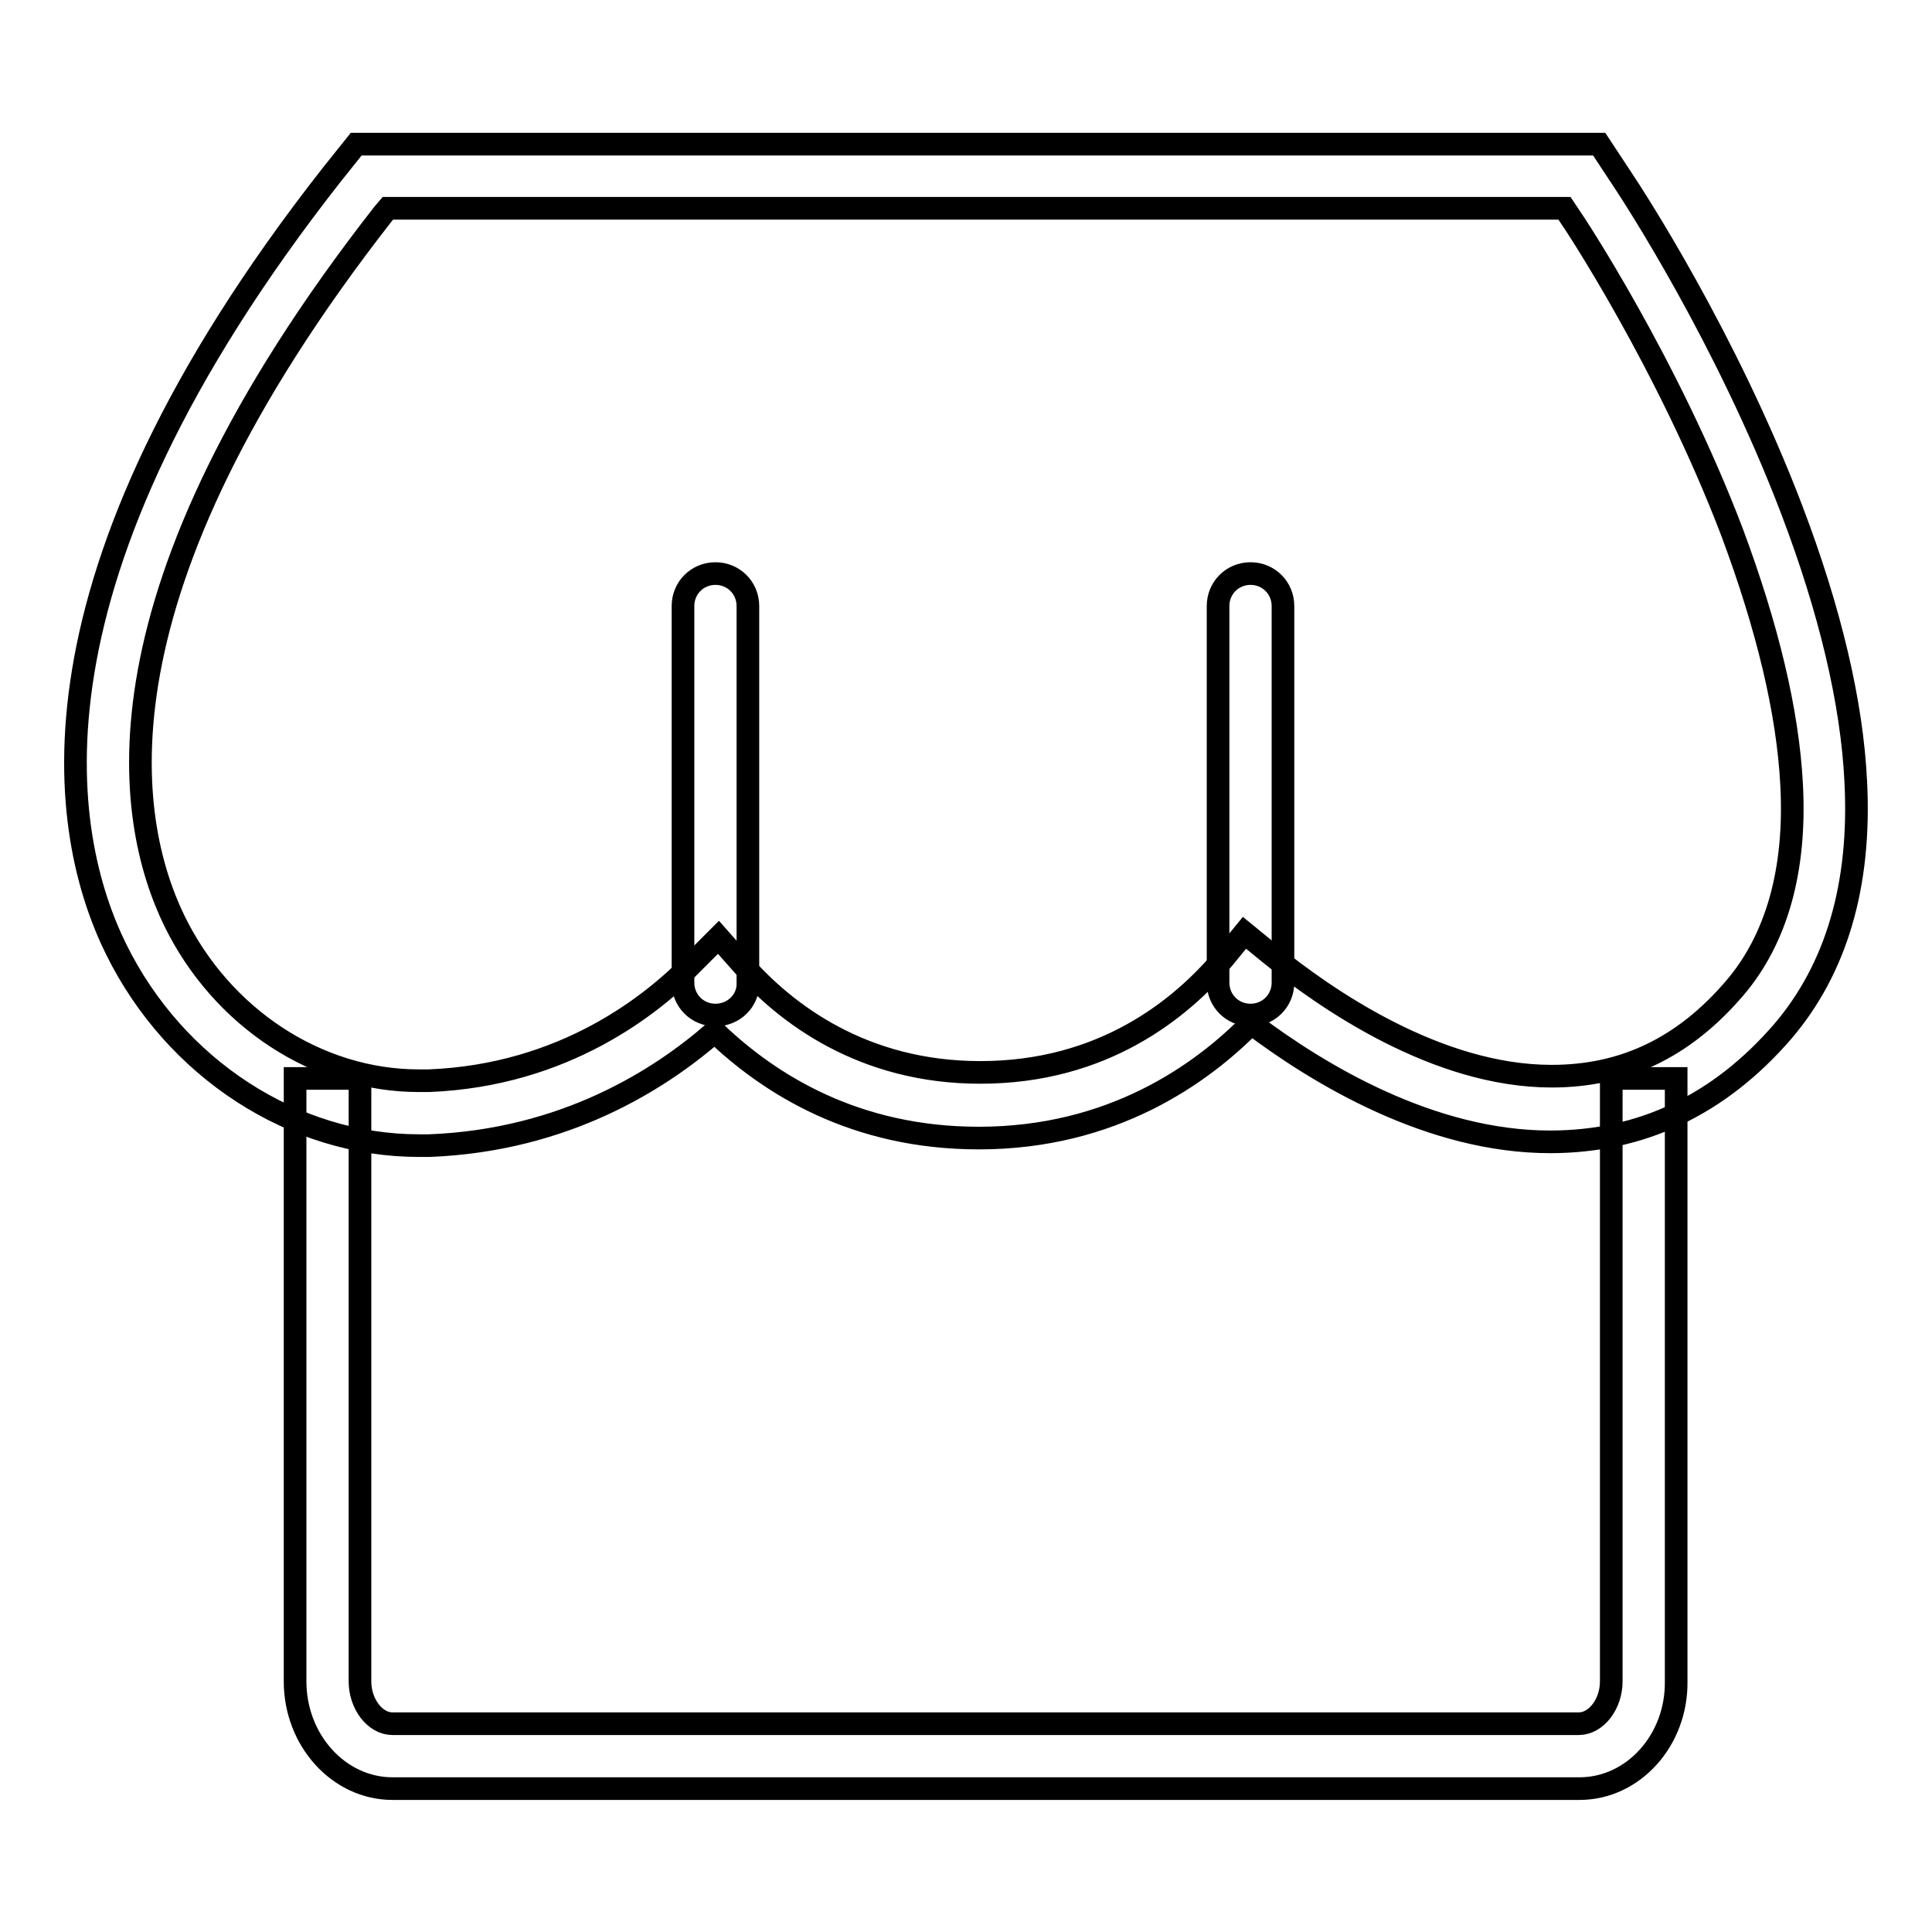 <?xml version="1.0" encoding="utf-8"?>
<!-- Svg Vector Icons : http://www.onlinewebfonts.com/icon -->
<!DOCTYPE svg PUBLIC "-//W3C//DTD SVG 1.1//EN" "http://www.w3.org/Graphics/SVG/1.1/DTD/svg11.dtd">
<svg version="1.1" xmlns="http://www.w3.org/2000/svg" xmlns:xlink="http://www.w3.org/1999/xlink" x="0px" y="0px" viewBox="0 0 256 256" enable-background="new 0 0 256 256" xml:space="preserve">
<g><g><path stroke-width="3" fill-opacity="0" stroke="#000000"  d="M56.9,151.8h-1.4c-16.6,0-32.3-10.2-40.1-26C7.9,110.6,1.7,77,44,23.1l3.2-4h164.7l3.1,4.7c1.4,2.1,13.7,20.9,22.4,43.7c5.1,13.4,8,25.6,8.5,36.1c0.7,13.7-2.6,24.8-9.7,33.1c-8.4,9.7-18.7,14.6-30.8,14.6c-15.8,0-30.6-8.9-39.6-15.7c-6.6,6.7-18.4,15.2-36.1,15.2c-16.4,0-27.7-7.1-35-14.1C87.5,143,74.9,151.1,56.9,151.8L56.9,151.8z M51.4,27.6l-0.6,0.7C11.4,78.7,16.6,108.6,23.1,122c6.3,12.9,19,21.2,32.4,21.2h1.3c18-0.7,29.7-10.1,35.1-15.7l3.3-3.3l3.1,3.5c5.8,6.6,16,14.4,31.6,14.4c16.2,0,26.5-8.3,32.3-15.2l2.7-3.3l3.3,2.7c7.5,6.1,22.2,16.3,37.4,16.3c9.6,0,17.5-3.8,24.2-11.6c5.6-6.5,8.2-15.7,7.6-27c-0.5-9.7-3.2-20.9-7.9-33.5c-8.5-22.3-21-41.2-21.6-42l-0.6-0.9H51.4L51.4,27.6z"/><path stroke-width="3" fill-opacity="0" stroke="#000000"  d="M209.3,237H52c-7.1,0-12.9-6.4-12.9-14.2v-79.9h8.6v79.9c0,3,2,5.6,4.3,5.6h157.2c2.3,0,4.3-2.6,4.3-5.6v-79.9h8.6v79.9C222.2,230.6,216.4,237,209.3,237z"/><path stroke-width="3" fill-opacity="0" stroke="#000000"  d="M94.8,134.5L94.8,134.5c-2.4,0-4.3-1.9-4.3-4.3V80.3c0-2.4,1.9-4.3,4.3-4.3l0,0c2.4,0,4.3,1.9,4.3,4.3v49.9C99.2,132.6,97.2,134.5,94.8,134.5z"/><path stroke-width="3" fill-opacity="0" stroke="#000000"  d="M165.7,134.5L165.7,134.5c-2.4,0-4.3-1.9-4.3-4.3V80.3c0-2.4,1.9-4.3,4.3-4.3l0,0c2.4,0,4.3,1.9,4.3,4.3v49.9C170,132.6,168.1,134.5,165.7,134.5z"/></g></g>
</svg>